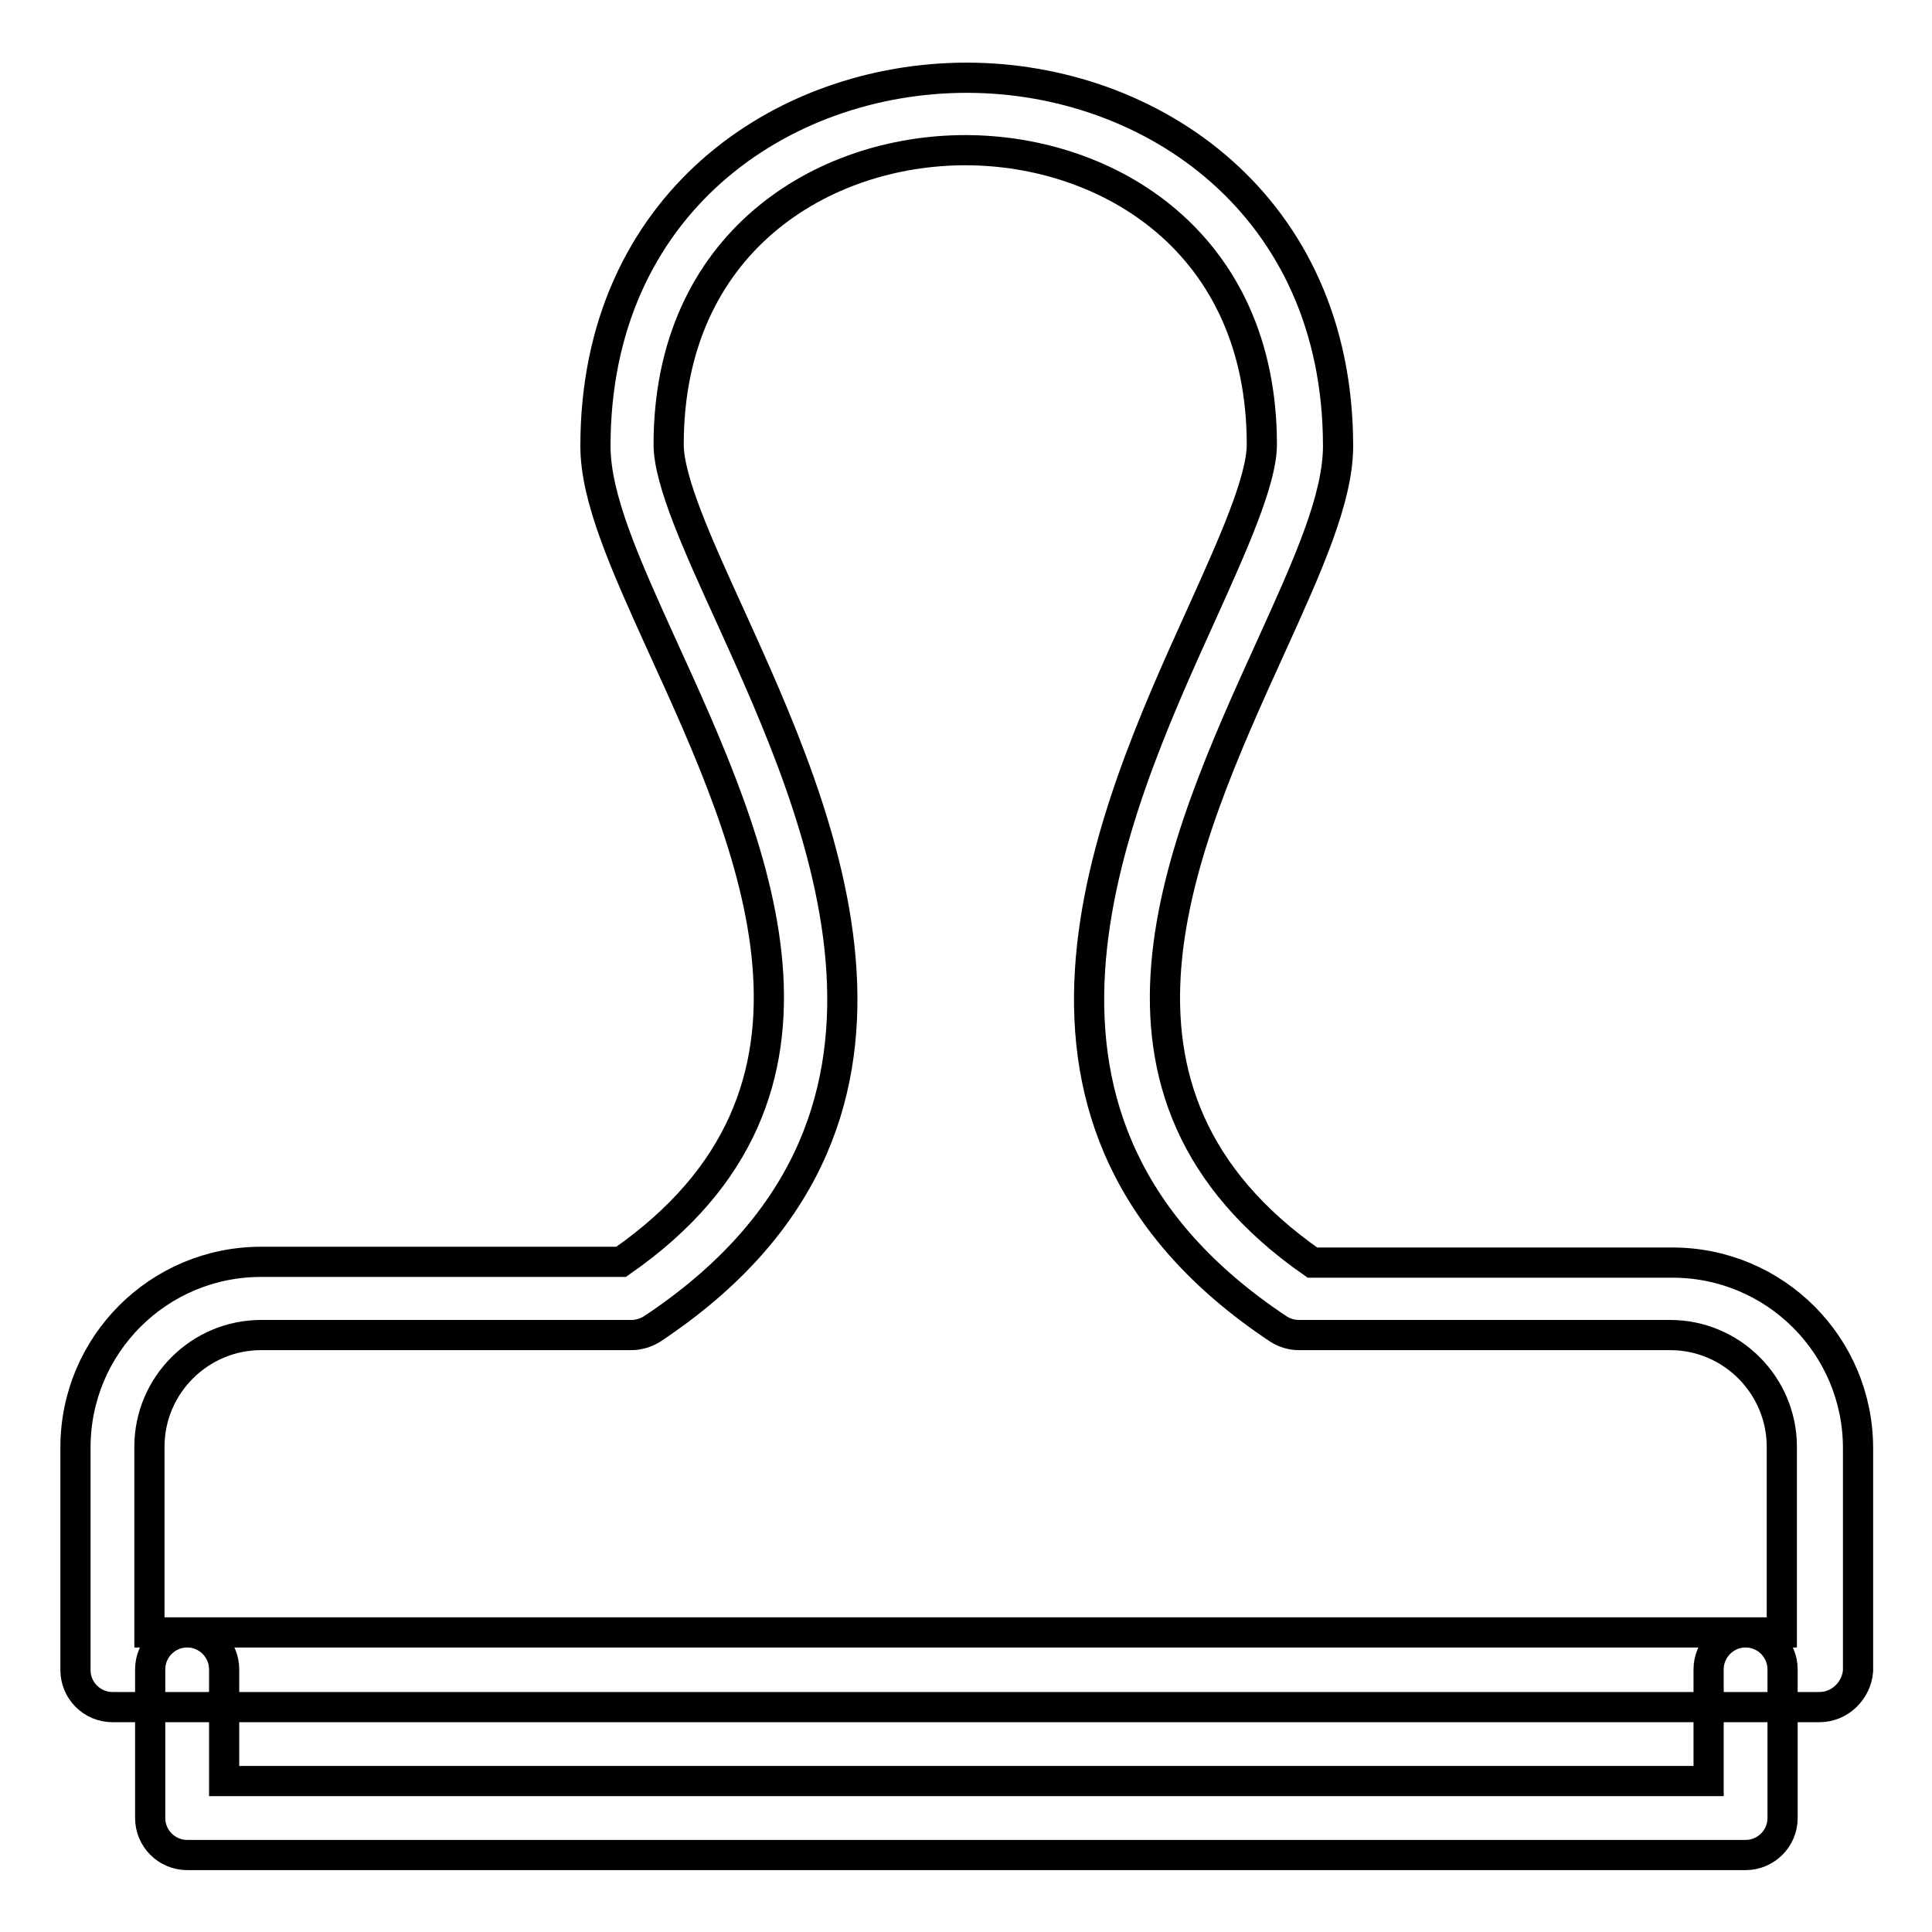 <?xml version="1.0" encoding="utf-8"?>
<!-- Svg Vector Icons : http://www.onlinewebfonts.com/icon -->
<!DOCTYPE svg PUBLIC "-//W3C//DTD SVG 1.1//EN" "http://www.w3.org/Graphics/SVG/1.1/DTD/svg11.dtd">
<svg version="1.1" xmlns="http://www.w3.org/2000/svg" xmlns:xlink="http://www.w3.org/1999/xlink" x="0px" y="0px" viewBox="0 0 256 256" enable-background="new 0 0 256 256" xml:space="preserve">
<g> <path stroke-width="4" fill-opacity="0" stroke="#000000"  d="M231.3,245.8H24.8c-2.7,0-4.9-2.2-4.9-4.9v-19.7c0-2.7,2.2-4.9,4.9-4.9s4.9,2.2,4.9,4.9V236h196.7v-14.8 c0-2.7,2.2-4.9,4.9-4.9s4.9,2.2,4.9,4.9v19.7C236.2,243.6,234,245.8,231.3,245.8z M241.1,226.2H14.9c-2.7,0-4.9-2.2-4.9-4.9v-29.5 c0-13.6,11-24.6,24.6-24.6h47.7c32.4-22.5,17.5-55.2,5.5-81.5c-5-11-8.9-19.7-8.9-26.6c0-32.1,24.7-48.8,49.2-48.8 c24.4,0,49.2,16.8,49.2,48.8c0,6.9-3.9,15.6-8.9,26.6c-12,26.4-26.8,59.1,5.5,81.6h47.7c13.6,0,24.6,11,24.6,24.6v29.5 C246,224,243.8,226.2,241.1,226.2z M19.8,216.3h216.3v-24.6c0-8.1-6.6-14.8-14.8-14.8h-49.2c-1,0-1.9-0.3-2.7-0.8 c-40.8-27.1-22.4-67.8-10.2-94.7c4.1-9.1,8-17.7,8-22.5c0-26.8-20.4-39-39.3-39c-18.9,0-39.3,12.2-39.3,39c0,4.8,3.9,13.4,8.1,22.6 c12.2,26.9,30.7,67.4-10.3,94.6c-0.8,0.5-1.8,0.8-2.7,0.8H34.6c-8.1,0-14.8,6.6-14.8,14.8V216.3z"/></g>
</svg>